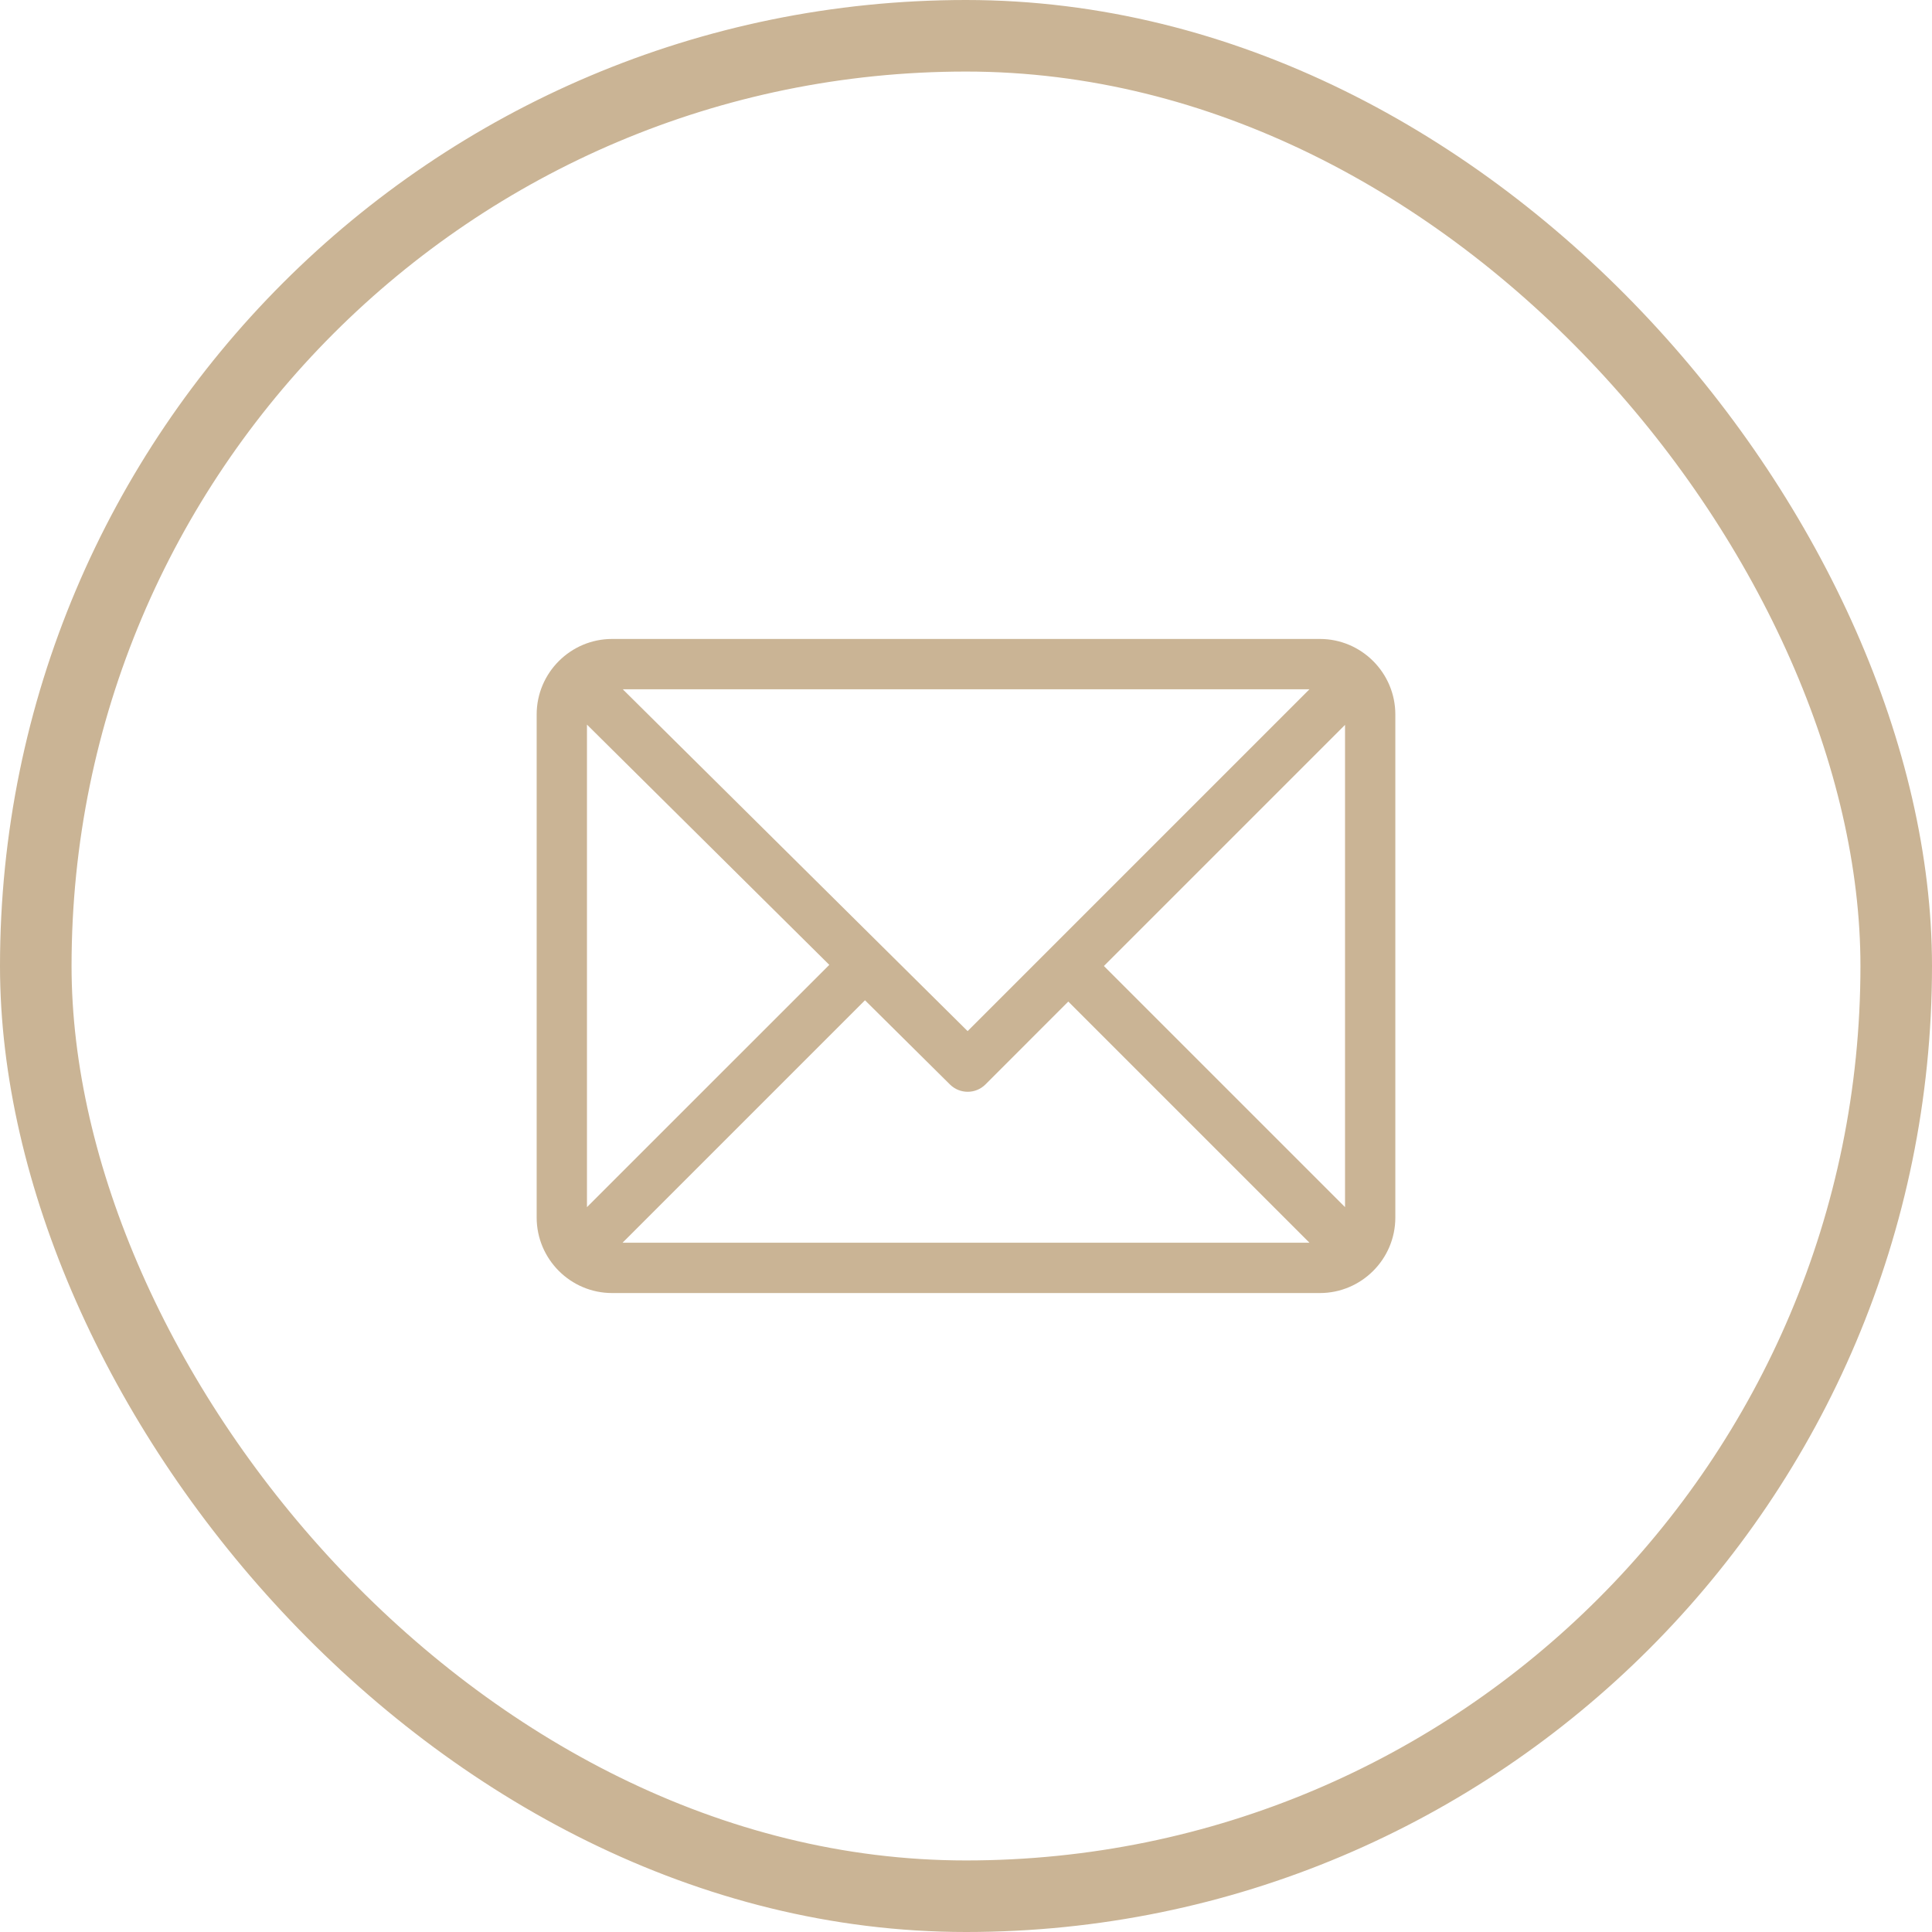<?xml version="1.0" encoding="UTF-8"?>
<svg xmlns="http://www.w3.org/2000/svg" width="54" height="54" viewBox="0 0 54 54" fill="none">
  <rect x="1" y="1" width="52" height="52" rx="26" stroke="#CAB495" stroke-width="2"></rect>
  <path d="M36.891 17.859H17.109C15.948 17.859 15 18.806 15 19.969V34.031C15 35.19 15.944 36.141 17.109 36.141H36.891C38.049 36.141 39 35.197 39 34.031V19.969C39 18.81 38.056 17.859 36.891 17.859ZM36.599 19.266L27.045 28.82L17.407 19.266H36.599ZM16.406 33.74V20.253L23.179 26.968L16.406 33.74ZM17.401 34.734L24.177 27.958L26.552 30.312C26.827 30.584 27.27 30.584 27.544 30.31L29.859 27.994L36.599 34.734H17.401ZM37.594 33.74L30.854 27L37.594 20.26V33.74Z" fill="#CAB495"></path>
</svg>
